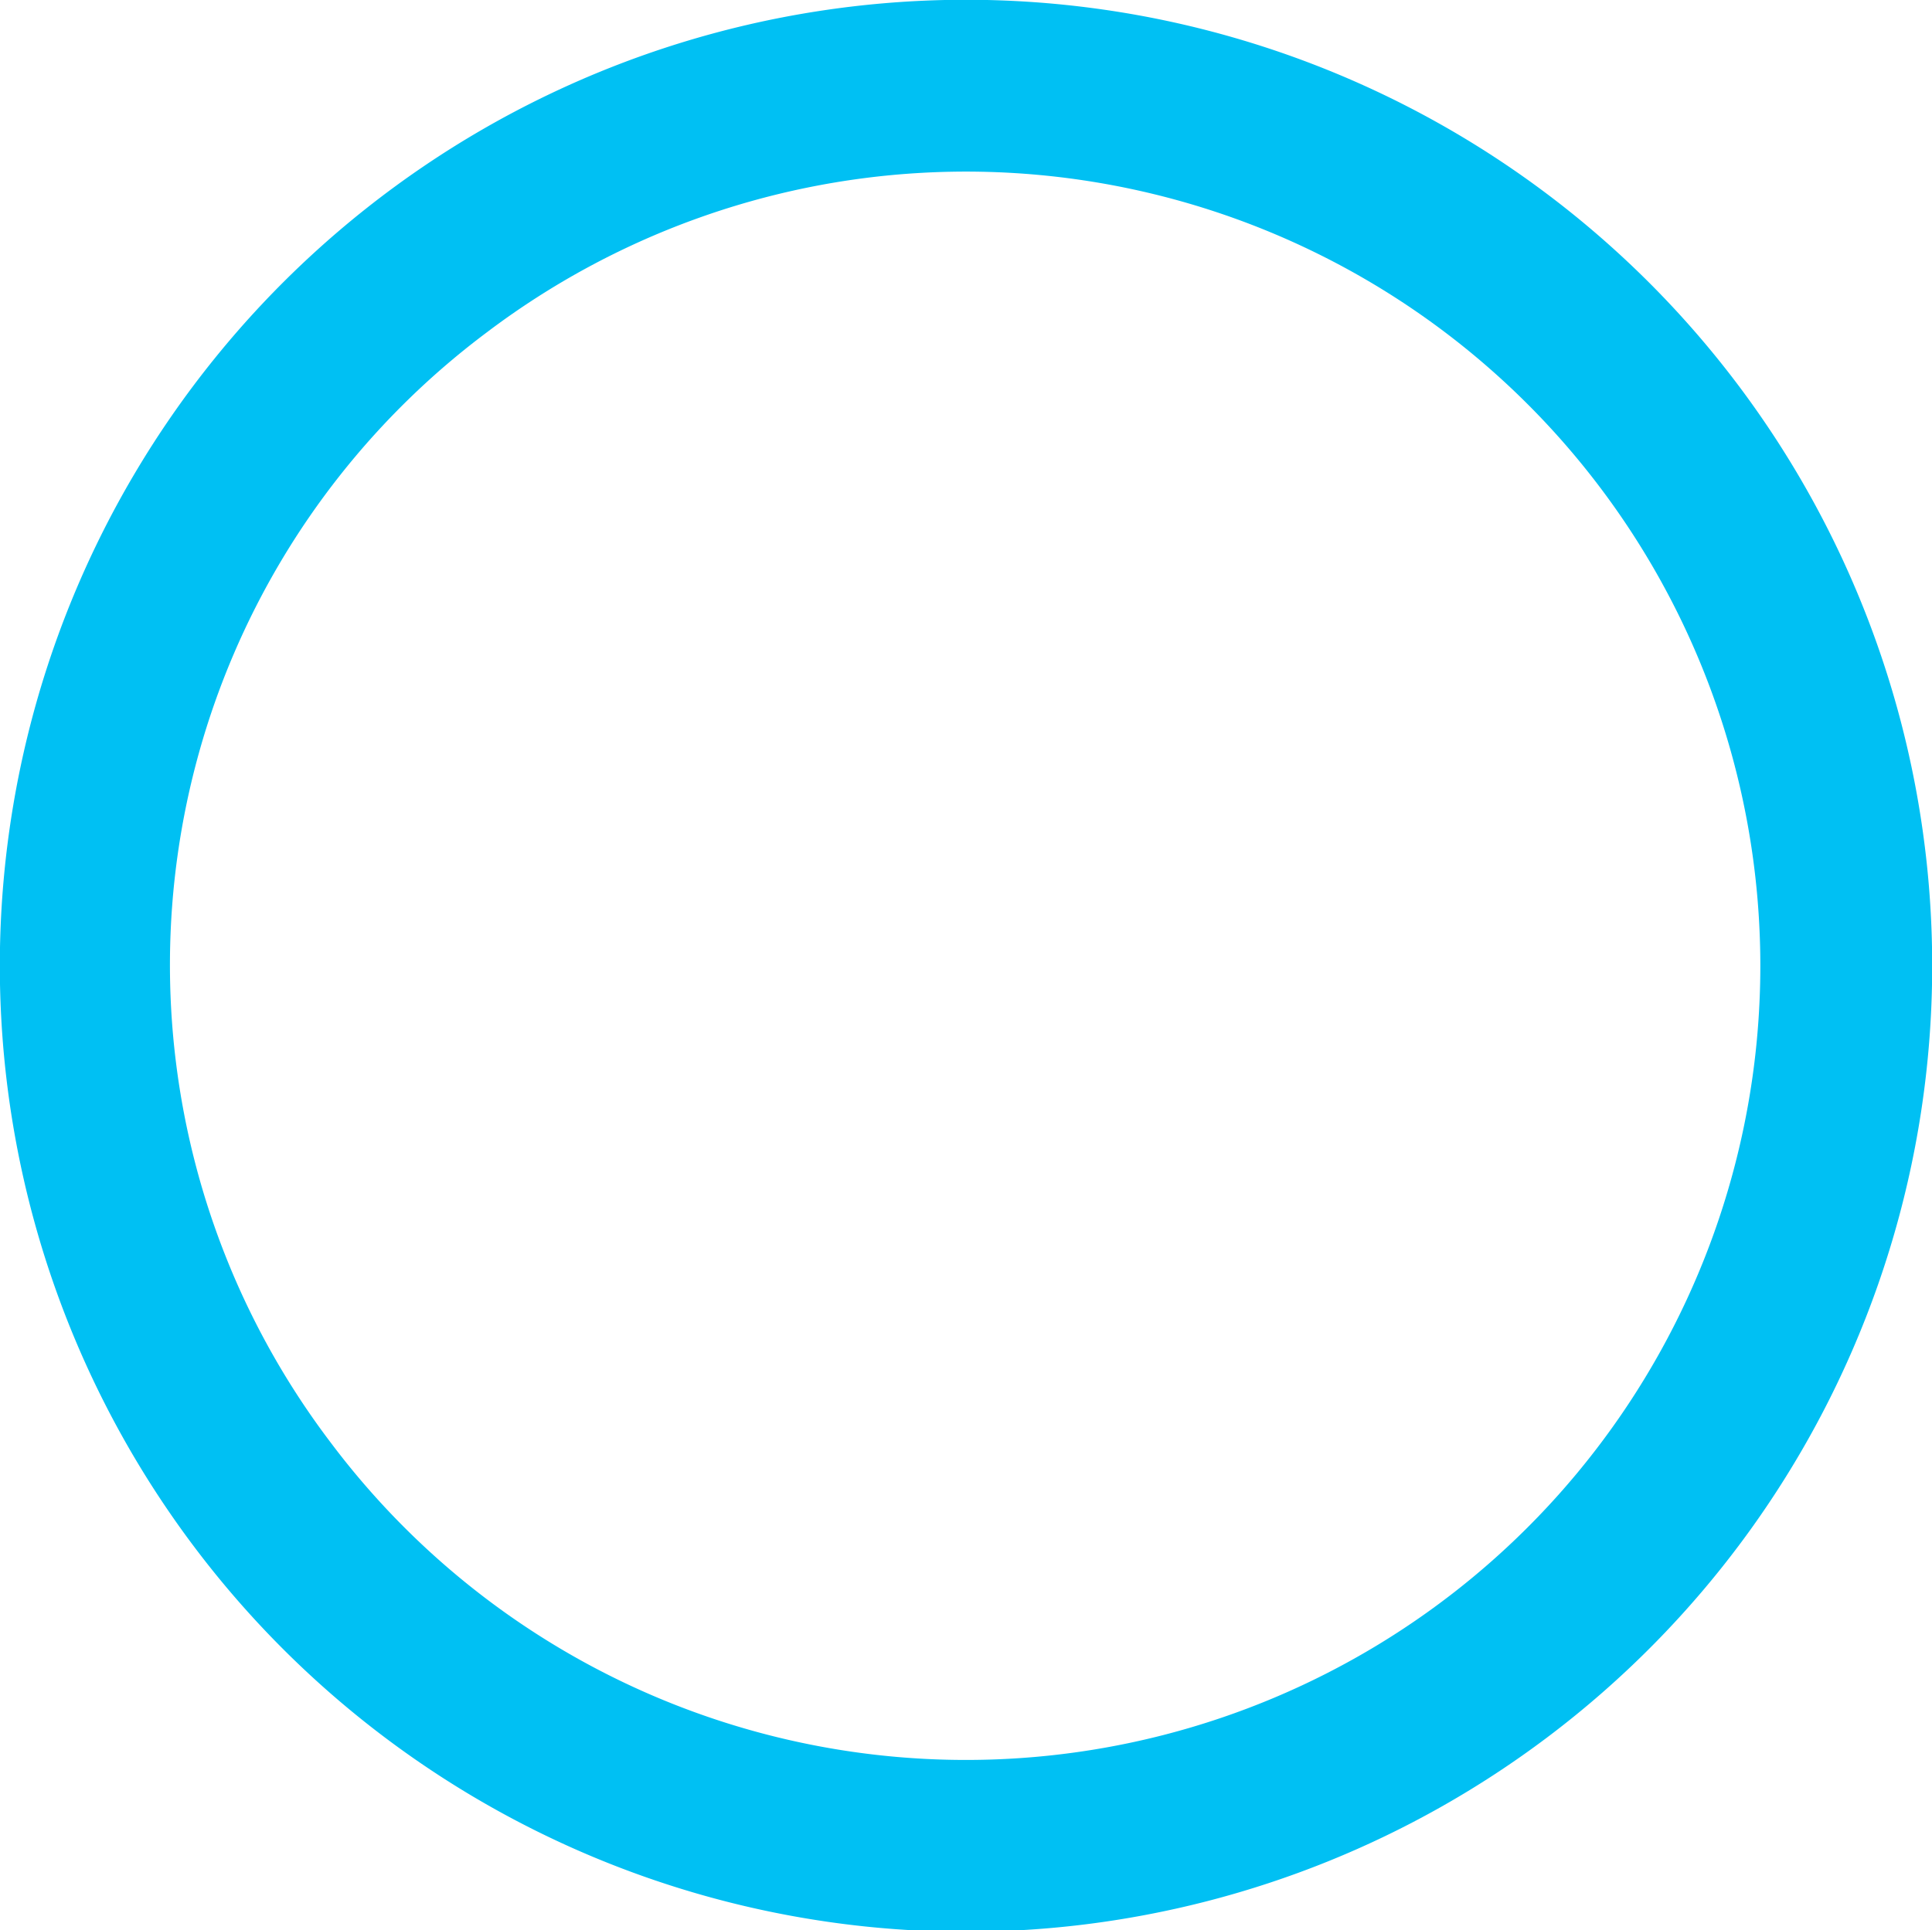 <svg xmlns="http://www.w3.org/2000/svg" width="104.75" height="104.684" viewBox="0 0 104.75 104.684">
    <path fill="#00c0f3" d="M496.9 623.553a52.385 52.385 0 1 0-73.354-10.353 52.377 52.377 0 0 0 73.354 10.353zm-57.38-76.282a43.069 43.069 0 1 1-8.551 60.305 42.843 42.843 0 0 1 8.553-60.305z" transform="translate(-413.024 -529.324)"/>
</svg>
